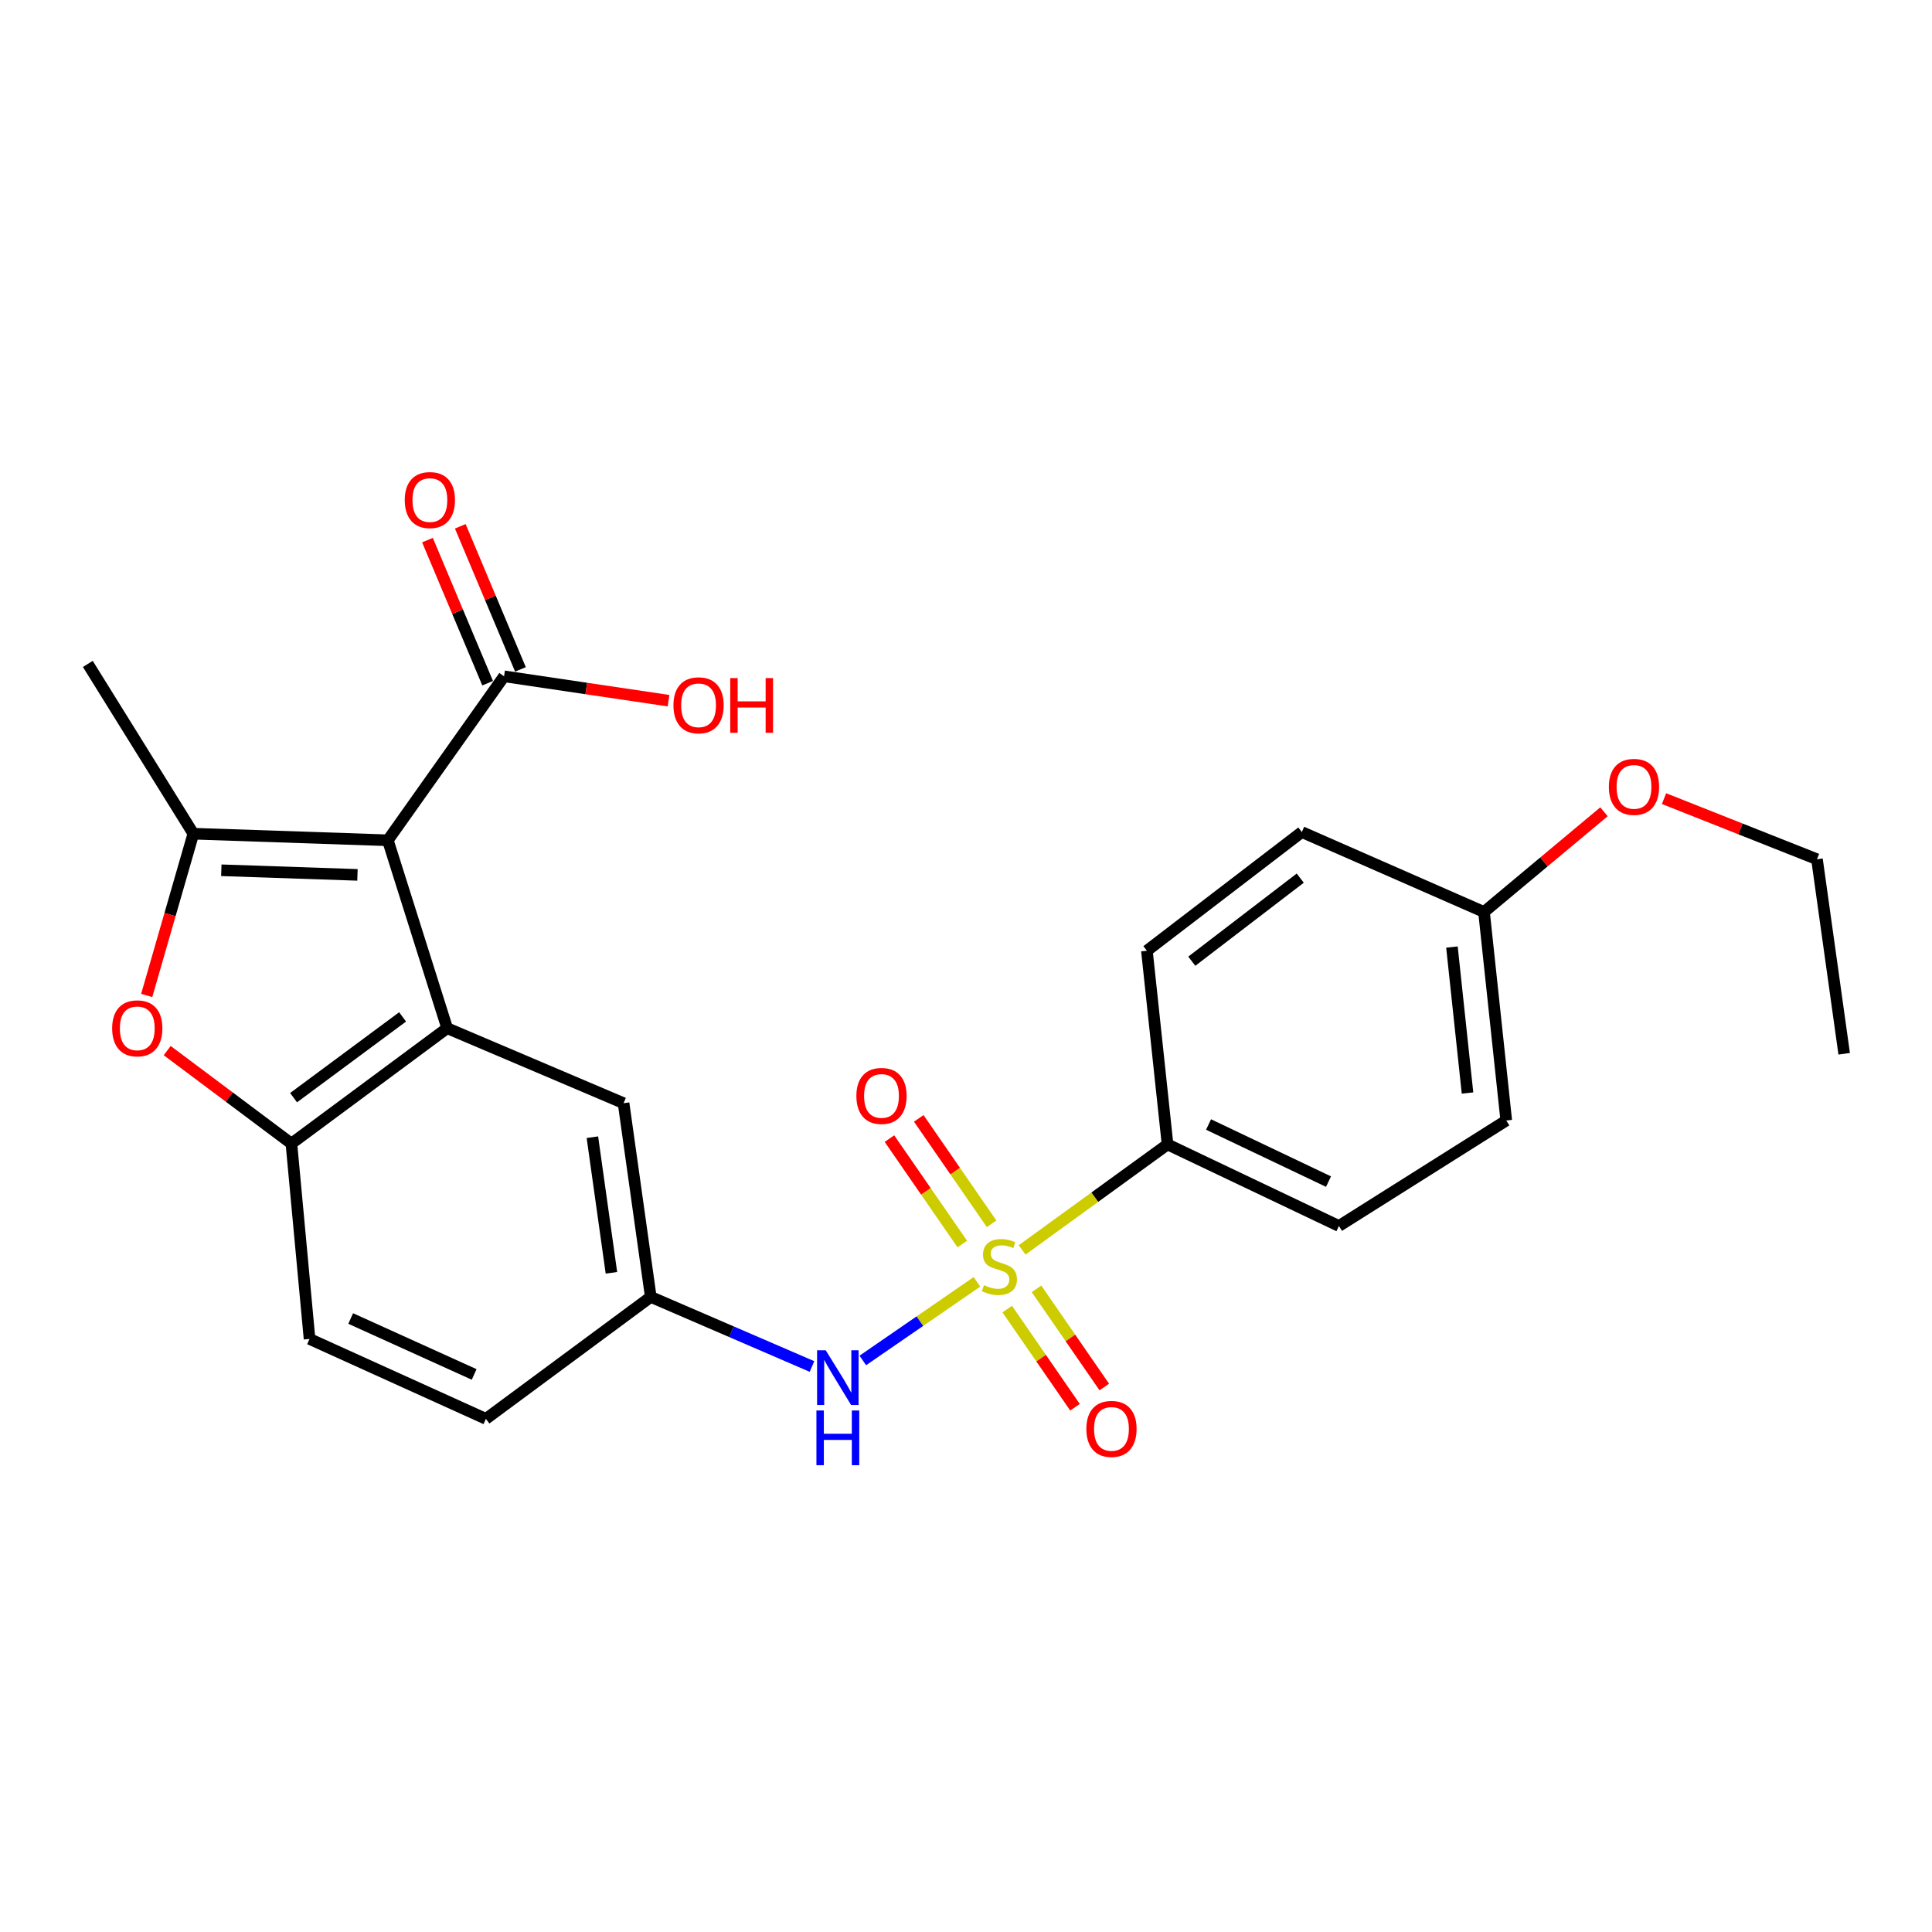 <?xml version='1.0' encoding='iso-8859-1'?>
<svg version='1.1' baseProfile='full'
              xmlns='http://www.w3.org/2000/svg'
                      xmlns:rdkit='http://www.rdkit.org/xml'
                      xmlns:xlink='http://www.w3.org/1999/xlink'
                  xml:space='preserve'
width='1000px' height='1000px' viewBox='0 0 1000 1000'>
<!-- END OF HEADER -->
<rect style='opacity:1.0;fill:#FFFFFF;stroke:none' width='1000' height='1000' x='0' y='0'> </rect>
<path class='bond-1' d='M 200.744,434.929 L 100.078,431.52' style='fill:none;fill-rule:evenodd;stroke:#000000;stroke-width:6px;stroke-linecap:butt;stroke-linejoin:miter;stroke-opacity:1' />
<path class='bond-1' d='M 185.021,452.837 L 114.554,450.45' style='fill:none;fill-rule:evenodd;stroke:#000000;stroke-width:6px;stroke-linecap:butt;stroke-linejoin:miter;stroke-opacity:1' />
<path class='bond-2' d='M 200.744,434.929 L 231.45,532.186' style='fill:none;fill-rule:evenodd;stroke:#000000;stroke-width:6px;stroke-linecap:butt;stroke-linejoin:miter;stroke-opacity:1' />
<path class='bond-5' d='M 200.744,434.929 L 260.896,350.051' style='fill:none;fill-rule:evenodd;stroke:#000000;stroke-width:6px;stroke-linecap:butt;stroke-linejoin:miter;stroke-opacity:1' />
<path class='bond-0' d='M 505.665,663.482 L 476.127,683.826' style='fill:none;fill-rule:evenodd;stroke:#CCCC00;stroke-width:6px;stroke-linecap:butt;stroke-linejoin:miter;stroke-opacity:1' />
<path class='bond-0' d='M 476.127,683.826 L 446.589,704.17' style='fill:none;fill-rule:evenodd;stroke:#0000FF;stroke-width:6px;stroke-linecap:butt;stroke-linejoin:miter;stroke-opacity:1' />
<path class='bond-7' d='M 529.051,646.945 L 566.686,619.647' style='fill:none;fill-rule:evenodd;stroke:#CCCC00;stroke-width:6px;stroke-linecap:butt;stroke-linejoin:miter;stroke-opacity:1' />
<path class='bond-7' d='M 566.686,619.647 L 604.322,592.349' style='fill:none;fill-rule:evenodd;stroke:#000000;stroke-width:6px;stroke-linecap:butt;stroke-linejoin:miter;stroke-opacity:1' />
<path class='bond-8' d='M 521.332,677.567 L 538.875,702.98' style='fill:none;fill-rule:evenodd;stroke:#CCCC00;stroke-width:6px;stroke-linecap:butt;stroke-linejoin:miter;stroke-opacity:1' />
<path class='bond-8' d='M 538.875,702.98 L 556.418,728.393' style='fill:none;fill-rule:evenodd;stroke:#FF0000;stroke-width:6px;stroke-linecap:butt;stroke-linejoin:miter;stroke-opacity:1' />
<path class='bond-8' d='M 536.499,667.097 L 554.042,692.51' style='fill:none;fill-rule:evenodd;stroke:#CCCC00;stroke-width:6px;stroke-linecap:butt;stroke-linejoin:miter;stroke-opacity:1' />
<path class='bond-8' d='M 554.042,692.51 L 571.585,717.923' style='fill:none;fill-rule:evenodd;stroke:#FF0000;stroke-width:6px;stroke-linecap:butt;stroke-linejoin:miter;stroke-opacity:1' />
<path class='bond-9' d='M 513.252,633.438 L 494.397,606.152' style='fill:none;fill-rule:evenodd;stroke:#CCCC00;stroke-width:6px;stroke-linecap:butt;stroke-linejoin:miter;stroke-opacity:1' />
<path class='bond-9' d='M 494.397,606.152 L 475.542,578.866' style='fill:none;fill-rule:evenodd;stroke:#FF0000;stroke-width:6px;stroke-linecap:butt;stroke-linejoin:miter;stroke-opacity:1' />
<path class='bond-9' d='M 498.09,643.915 L 479.235,616.629' style='fill:none;fill-rule:evenodd;stroke:#CCCC00;stroke-width:6px;stroke-linecap:butt;stroke-linejoin:miter;stroke-opacity:1' />
<path class='bond-9' d='M 479.235,616.629 L 460.38,589.343' style='fill:none;fill-rule:evenodd;stroke:#FF0000;stroke-width:6px;stroke-linecap:butt;stroke-linejoin:miter;stroke-opacity:1' />
<path class='bond-3' d='M 100.078,431.52 L 88.007,473.383' style='fill:none;fill-rule:evenodd;stroke:#000000;stroke-width:6px;stroke-linecap:butt;stroke-linejoin:miter;stroke-opacity:1' />
<path class='bond-3' d='M 88.007,473.383 L 75.936,515.247' style='fill:none;fill-rule:evenodd;stroke:#FF0000;stroke-width:6px;stroke-linecap:butt;stroke-linejoin:miter;stroke-opacity:1' />
<path class='bond-18' d='M 100.078,431.52 L 45.455,343.641' style='fill:none;fill-rule:evenodd;stroke:#000000;stroke-width:6px;stroke-linecap:butt;stroke-linejoin:miter;stroke-opacity:1' />
<path class='bond-4' d='M 231.45,532.186 L 150.831,591.919' style='fill:none;fill-rule:evenodd;stroke:#000000;stroke-width:6px;stroke-linecap:butt;stroke-linejoin:miter;stroke-opacity:1' />
<path class='bond-4' d='M 208.386,526.338 L 151.952,568.151' style='fill:none;fill-rule:evenodd;stroke:#000000;stroke-width:6px;stroke-linecap:butt;stroke-linejoin:miter;stroke-opacity:1' />
<path class='bond-10' d='M 231.45,532.186 L 322.759,571.011' style='fill:none;fill-rule:evenodd;stroke:#000000;stroke-width:6px;stroke-linecap:butt;stroke-linejoin:miter;stroke-opacity:1' />
<path class='bond-25' d='M 86.543,543.785 L 118.687,567.852' style='fill:none;fill-rule:evenodd;stroke:#FF0000;stroke-width:6px;stroke-linecap:butt;stroke-linejoin:miter;stroke-opacity:1' />
<path class='bond-25' d='M 118.687,567.852 L 150.831,591.919' style='fill:none;fill-rule:evenodd;stroke:#000000;stroke-width:6px;stroke-linecap:butt;stroke-linejoin:miter;stroke-opacity:1' />
<path class='bond-13' d='M 150.831,591.919 L 160.22,693.036' style='fill:none;fill-rule:evenodd;stroke:#000000;stroke-width:6px;stroke-linecap:butt;stroke-linejoin:miter;stroke-opacity:1' />
<path class='bond-12' d='M 269.391,346.479 L 253.818,309.448' style='fill:none;fill-rule:evenodd;stroke:#000000;stroke-width:6px;stroke-linecap:butt;stroke-linejoin:miter;stroke-opacity:1' />
<path class='bond-12' d='M 253.818,309.448 L 238.244,272.416' style='fill:none;fill-rule:evenodd;stroke:#FF0000;stroke-width:6px;stroke-linecap:butt;stroke-linejoin:miter;stroke-opacity:1' />
<path class='bond-12' d='M 252.402,353.623 L 236.829,316.592' style='fill:none;fill-rule:evenodd;stroke:#000000;stroke-width:6px;stroke-linecap:butt;stroke-linejoin:miter;stroke-opacity:1' />
<path class='bond-12' d='M 236.829,316.592 L 221.256,279.561' style='fill:none;fill-rule:evenodd;stroke:#FF0000;stroke-width:6px;stroke-linecap:butt;stroke-linejoin:miter;stroke-opacity:1' />
<path class='bond-16' d='M 260.896,350.051 L 303.463,356.362' style='fill:none;fill-rule:evenodd;stroke:#000000;stroke-width:6px;stroke-linecap:butt;stroke-linejoin:miter;stroke-opacity:1' />
<path class='bond-16' d='M 303.463,356.362 L 346.029,362.674' style='fill:none;fill-rule:evenodd;stroke:#FF0000;stroke-width:6px;stroke-linecap:butt;stroke-linejoin:miter;stroke-opacity:1' />
<path class='bond-6' d='M 420.287,707.299 L 378.562,689.289' style='fill:none;fill-rule:evenodd;stroke:#0000FF;stroke-width:6px;stroke-linecap:butt;stroke-linejoin:miter;stroke-opacity:1' />
<path class='bond-6' d='M 378.562,689.289 L 336.837,671.279' style='fill:none;fill-rule:evenodd;stroke:#000000;stroke-width:6px;stroke-linecap:butt;stroke-linejoin:miter;stroke-opacity:1' />
<path class='bond-14' d='M 604.322,592.349 L 693.019,634.573' style='fill:none;fill-rule:evenodd;stroke:#000000;stroke-width:6px;stroke-linecap:butt;stroke-linejoin:miter;stroke-opacity:1' />
<path class='bond-14' d='M 625.548,582.042 L 687.636,611.599' style='fill:none;fill-rule:evenodd;stroke:#000000;stroke-width:6px;stroke-linecap:butt;stroke-linejoin:miter;stroke-opacity:1' />
<path class='bond-15' d='M 604.322,592.349 L 593.633,492.102' style='fill:none;fill-rule:evenodd;stroke:#000000;stroke-width:6px;stroke-linecap:butt;stroke-linejoin:miter;stroke-opacity:1' />
<path class='bond-11' d='M 322.759,571.011 L 336.837,671.279' style='fill:none;fill-rule:evenodd;stroke:#000000;stroke-width:6px;stroke-linecap:butt;stroke-linejoin:miter;stroke-opacity:1' />
<path class='bond-11' d='M 306.62,588.614 L 316.474,658.801' style='fill:none;fill-rule:evenodd;stroke:#000000;stroke-width:6px;stroke-linecap:butt;stroke-linejoin:miter;stroke-opacity:1' />
<path class='bond-17' d='M 336.837,671.279 L 251.508,734.4' style='fill:none;fill-rule:evenodd;stroke:#000000;stroke-width:6px;stroke-linecap:butt;stroke-linejoin:miter;stroke-opacity:1' />
<path class='bond-26' d='M 160.22,693.036 L 251.508,734.4' style='fill:none;fill-rule:evenodd;stroke:#000000;stroke-width:6px;stroke-linecap:butt;stroke-linejoin:miter;stroke-opacity:1' />
<path class='bond-26' d='M 181.519,682.454 L 245.421,711.409' style='fill:none;fill-rule:evenodd;stroke:#000000;stroke-width:6px;stroke-linecap:butt;stroke-linejoin:miter;stroke-opacity:1' />
<path class='bond-20' d='M 693.019,634.573 L 779.638,579.97' style='fill:none;fill-rule:evenodd;stroke:#000000;stroke-width:6px;stroke-linecap:butt;stroke-linejoin:miter;stroke-opacity:1' />
<path class='bond-21' d='M 593.633,492.102 L 673.832,430.67' style='fill:none;fill-rule:evenodd;stroke:#000000;stroke-width:6px;stroke-linecap:butt;stroke-linejoin:miter;stroke-opacity:1' />
<path class='bond-21' d='M 616.869,497.518 L 673.009,454.515' style='fill:none;fill-rule:evenodd;stroke:#000000;stroke-width:6px;stroke-linecap:butt;stroke-linejoin:miter;stroke-opacity:1' />
<path class='bond-19' d='M 768.12,472.044 L 673.832,430.67' style='fill:none;fill-rule:evenodd;stroke:#000000;stroke-width:6px;stroke-linecap:butt;stroke-linejoin:miter;stroke-opacity:1' />
<path class='bond-22' d='M 768.12,472.044 L 799.17,446.109' style='fill:none;fill-rule:evenodd;stroke:#000000;stroke-width:6px;stroke-linecap:butt;stroke-linejoin:miter;stroke-opacity:1' />
<path class='bond-22' d='M 799.17,446.109 L 830.221,420.174' style='fill:none;fill-rule:evenodd;stroke:#FF0000;stroke-width:6px;stroke-linecap:butt;stroke-linejoin:miter;stroke-opacity:1' />
<path class='bond-27' d='M 768.12,472.044 L 779.638,579.97' style='fill:none;fill-rule:evenodd;stroke:#000000;stroke-width:6px;stroke-linecap:butt;stroke-linejoin:miter;stroke-opacity:1' />
<path class='bond-27' d='M 751.522,490.189 L 759.585,565.737' style='fill:none;fill-rule:evenodd;stroke:#000000;stroke-width:6px;stroke-linecap:butt;stroke-linejoin:miter;stroke-opacity:1' />
<path class='bond-23' d='M 861.297,413.366 L 900.882,429.057' style='fill:none;fill-rule:evenodd;stroke:#FF0000;stroke-width:6px;stroke-linecap:butt;stroke-linejoin:miter;stroke-opacity:1' />
<path class='bond-23' d='M 900.882,429.057 L 940.467,444.748' style='fill:none;fill-rule:evenodd;stroke:#000000;stroke-width:6px;stroke-linecap:butt;stroke-linejoin:miter;stroke-opacity:1' />
<path class='bond-24' d='M 940.467,444.748 L 954.545,545.425' style='fill:none;fill-rule:evenodd;stroke:#000000;stroke-width:6px;stroke-linecap:butt;stroke-linejoin:miter;stroke-opacity:1' />
<path  class='atom-1' d='M 509.283 665.2
Q 509.603 665.32, 510.923 665.88
Q 512.243 666.44, 513.683 666.8
Q 515.163 667.12, 516.603 667.12
Q 519.283 667.12, 520.843 665.84
Q 522.403 664.52, 522.403 662.24
Q 522.403 660.68, 521.603 659.72
Q 520.843 658.76, 519.643 658.24
Q 518.443 657.72, 516.443 657.12
Q 513.923 656.36, 512.403 655.64
Q 510.923 654.92, 509.843 653.4
Q 508.803 651.88, 508.803 649.32
Q 508.803 645.76, 511.203 643.56
Q 513.643 641.36, 518.443 641.36
Q 521.723 641.36, 525.443 642.92
L 524.523 646
Q 521.123 644.6, 518.563 644.6
Q 515.803 644.6, 514.283 645.76
Q 512.763 646.88, 512.803 648.84
Q 512.803 650.36, 513.563 651.28
Q 514.363 652.2, 515.483 652.72
Q 516.643 653.24, 518.563 653.84
Q 521.123 654.64, 522.643 655.44
Q 524.163 656.24, 525.243 657.88
Q 526.363 659.48, 526.363 662.24
Q 526.363 666.16, 523.723 668.28
Q 521.123 670.36, 516.763 670.36
Q 514.243 670.36, 512.323 669.8
Q 510.443 669.28, 508.203 668.36
L 509.283 665.2
' fill='#CCCC00'/>
<path  class='atom-4' d='M 58.051 532.266
Q 58.051 525.466, 61.411 521.666
Q 64.771 517.866, 71.051 517.866
Q 77.331 517.866, 80.691 521.666
Q 84.051 525.466, 84.051 532.266
Q 84.051 539.146, 80.651 543.066
Q 77.251 546.946, 71.051 546.946
Q 64.811 546.946, 61.411 543.066
Q 58.051 539.186, 58.051 532.266
M 71.051 543.746
Q 75.371 543.746, 77.691 540.866
Q 80.051 537.946, 80.051 532.266
Q 80.051 526.706, 77.691 523.906
Q 75.371 521.066, 71.051 521.066
Q 66.731 521.066, 64.371 523.866
Q 62.051 526.666, 62.051 532.266
Q 62.051 537.986, 64.371 540.866
Q 66.731 543.746, 71.051 543.746
' fill='#FF0000'/>
<path  class='atom-7' d='M 427.404 698.913
L 436.684 713.913
Q 437.604 715.393, 439.084 718.073
Q 440.564 720.753, 440.644 720.913
L 440.644 698.913
L 444.404 698.913
L 444.404 727.233
L 440.524 727.233
L 430.564 710.833
Q 429.404 708.913, 428.164 706.713
Q 426.964 704.513, 426.604 703.833
L 426.604 727.233
L 422.924 727.233
L 422.924 698.913
L 427.404 698.913
' fill='#0000FF'/>
<path  class='atom-7' d='M 422.584 730.065
L 426.424 730.065
L 426.424 742.105
L 440.904 742.105
L 440.904 730.065
L 444.744 730.065
L 444.744 758.385
L 440.904 758.385
L 440.904 745.305
L 426.424 745.305
L 426.424 758.385
L 422.584 758.385
L 422.584 730.065
' fill='#0000FF'/>
<path  class='atom-9' d='M 562.295 739.599
Q 562.295 732.799, 565.655 728.999
Q 569.015 725.199, 575.295 725.199
Q 581.575 725.199, 584.935 728.999
Q 588.295 732.799, 588.295 739.599
Q 588.295 746.479, 584.895 750.399
Q 581.495 754.279, 575.295 754.279
Q 569.055 754.279, 565.655 750.399
Q 562.295 746.519, 562.295 739.599
M 575.295 751.079
Q 579.615 751.079, 581.935 748.199
Q 584.295 745.279, 584.295 739.599
Q 584.295 734.039, 581.935 731.239
Q 579.615 728.399, 575.295 728.399
Q 570.975 728.399, 568.615 731.199
Q 566.295 733.999, 566.295 739.599
Q 566.295 745.319, 568.615 748.199
Q 570.975 751.079, 575.295 751.079
' fill='#FF0000'/>
<path  class='atom-10' d='M 443.26 567.252
Q 443.26 560.452, 446.62 556.652
Q 449.98 552.852, 456.26 552.852
Q 462.54 552.852, 465.9 556.652
Q 469.26 560.452, 469.26 567.252
Q 469.26 574.132, 465.86 578.052
Q 462.46 581.932, 456.26 581.932
Q 450.02 581.932, 446.62 578.052
Q 443.26 574.172, 443.26 567.252
M 456.26 578.732
Q 460.58 578.732, 462.9 575.852
Q 465.26 572.932, 465.26 567.252
Q 465.26 561.692, 462.9 558.892
Q 460.58 556.052, 456.26 556.052
Q 451.94 556.052, 449.58 558.852
Q 447.26 561.652, 447.26 567.252
Q 447.26 572.972, 449.58 575.852
Q 451.94 578.732, 456.26 578.732
' fill='#FF0000'/>
<path  class='atom-13' d='M 209.502 258.833
Q 209.502 252.033, 212.862 248.233
Q 216.222 244.433, 222.502 244.433
Q 228.782 244.433, 232.142 248.233
Q 235.502 252.033, 235.502 258.833
Q 235.502 265.713, 232.102 269.633
Q 228.702 273.513, 222.502 273.513
Q 216.262 273.513, 212.862 269.633
Q 209.502 265.753, 209.502 258.833
M 222.502 270.313
Q 226.822 270.313, 229.142 267.433
Q 231.502 264.513, 231.502 258.833
Q 231.502 253.273, 229.142 250.473
Q 226.822 247.633, 222.502 247.633
Q 218.182 247.633, 215.822 250.433
Q 213.502 253.233, 213.502 258.833
Q 213.502 264.553, 215.822 267.433
Q 218.182 270.313, 222.502 270.313
' fill='#FF0000'/>
<path  class='atom-17' d='M 348.573 365.059
Q 348.573 358.259, 351.933 354.459
Q 355.293 350.659, 361.573 350.659
Q 367.853 350.659, 371.213 354.459
Q 374.573 358.259, 374.573 365.059
Q 374.573 371.939, 371.173 375.859
Q 367.773 379.739, 361.573 379.739
Q 355.333 379.739, 351.933 375.859
Q 348.573 371.979, 348.573 365.059
M 361.573 376.539
Q 365.893 376.539, 368.213 373.659
Q 370.573 370.739, 370.573 365.059
Q 370.573 359.499, 368.213 356.699
Q 365.893 353.859, 361.573 353.859
Q 357.253 353.859, 354.893 356.659
Q 352.573 359.459, 352.573 365.059
Q 352.573 370.779, 354.893 373.659
Q 357.253 376.539, 361.573 376.539
' fill='#FF0000'/>
<path  class='atom-17' d='M 377.973 350.979
L 381.813 350.979
L 381.813 363.019
L 396.293 363.019
L 396.293 350.979
L 400.133 350.979
L 400.133 379.299
L 396.293 379.299
L 396.293 366.219
L 381.813 366.219
L 381.813 379.299
L 377.973 379.299
L 377.973 350.979
' fill='#FF0000'/>
<path  class='atom-23' d='M 832.749 407.283
Q 832.749 400.483, 836.109 396.683
Q 839.469 392.883, 845.749 392.883
Q 852.029 392.883, 855.389 396.683
Q 858.749 400.483, 858.749 407.283
Q 858.749 414.163, 855.349 418.083
Q 851.949 421.963, 845.749 421.963
Q 839.509 421.963, 836.109 418.083
Q 832.749 414.203, 832.749 407.283
M 845.749 418.763
Q 850.069 418.763, 852.389 415.883
Q 854.749 412.963, 854.749 407.283
Q 854.749 401.723, 852.389 398.923
Q 850.069 396.083, 845.749 396.083
Q 841.429 396.083, 839.069 398.883
Q 836.749 401.683, 836.749 407.283
Q 836.749 413.003, 839.069 415.883
Q 841.429 418.763, 845.749 418.763
' fill='#FF0000'/>
</svg>
